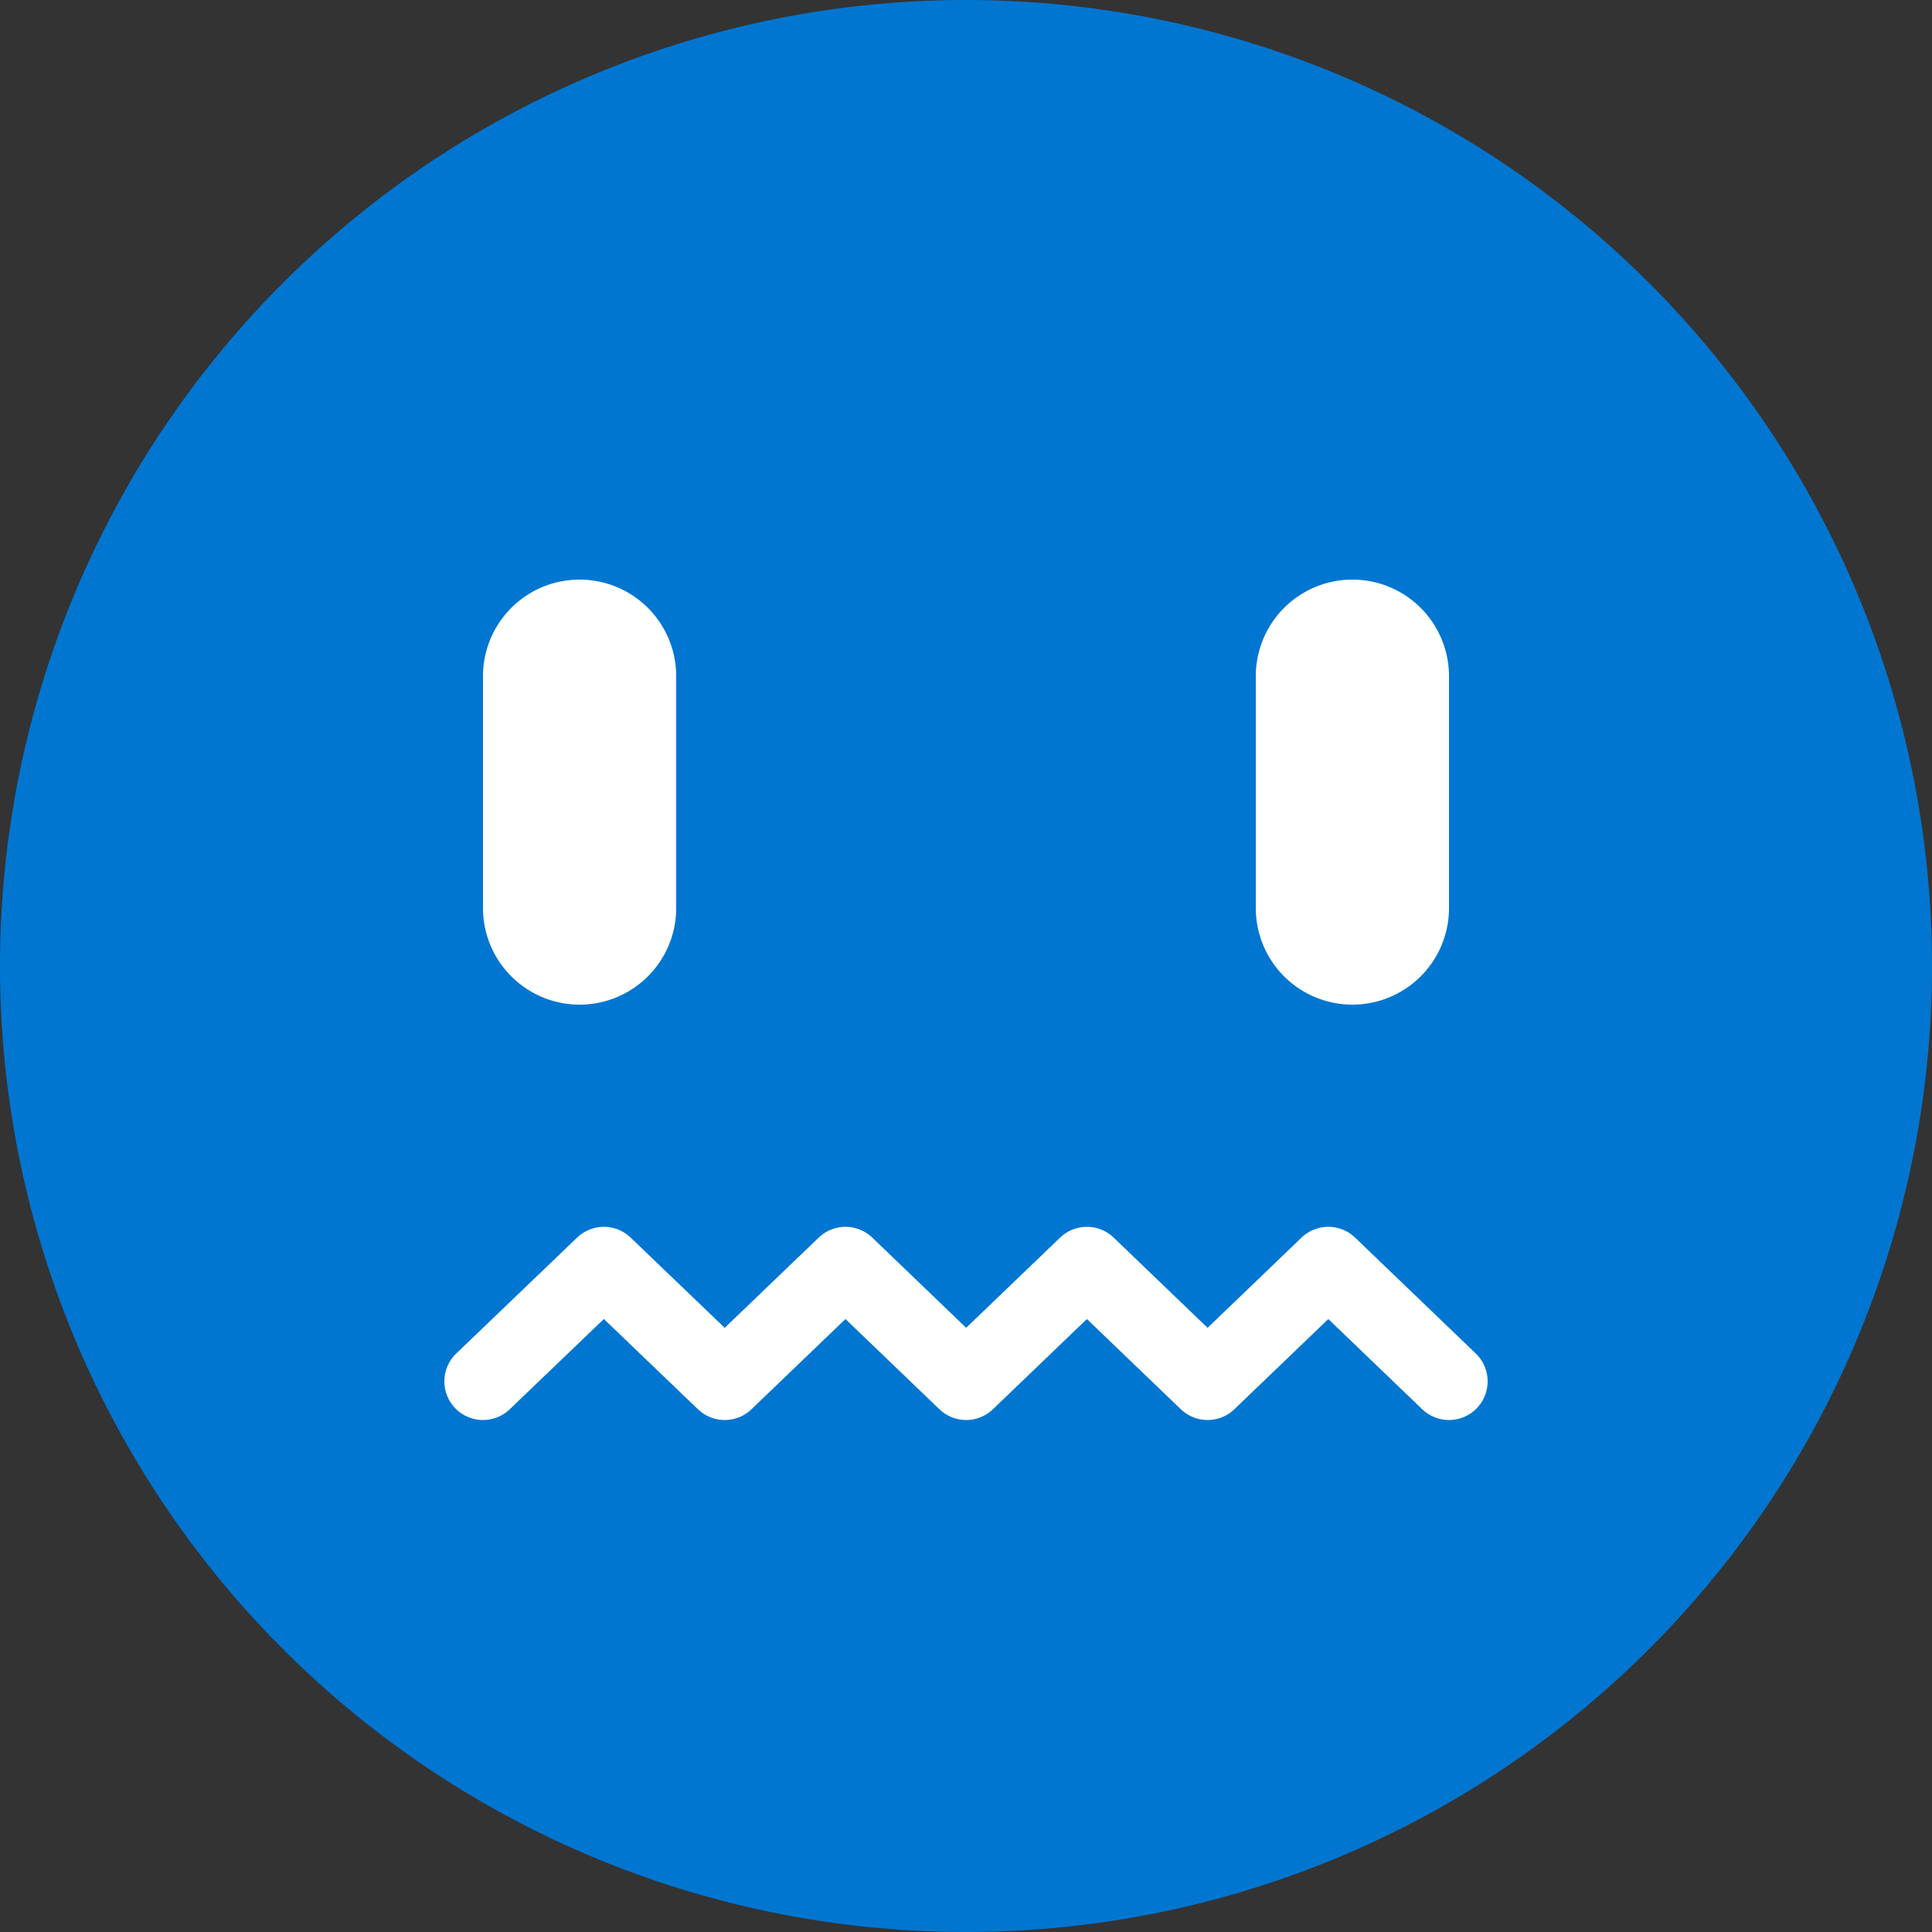 <svg id="グループ_11702" data-name="グループ 11702" xmlns="http://www.w3.org/2000/svg" xmlns:xlink="http://www.w3.org/1999/xlink" width="100" height="100" viewBox="0 0 100 100">
  <rect x="0" y="0" width="100" height="100" fill="#333333" stroke="none"/>
  <defs>
    <clipPath id="clip-path">
      <rect id="長方形_2023" data-name="長方形 2023" width="100" height="100" fill="none"/>
    </clipPath>
  </defs>
  <g id="グループ_11701" data-name="グループ 11701" clip-path="url(#clip-path)">
    <path id="パス_3536" data-name="パス 3536" d="M100,50A50,50,0,1,1,50,0a50,50,0,0,1,50,50" fill="#0076d1"/>
    <path id="パス_3537" data-name="パス 3537" d="M75,71.5l-6.247-6-6.248,6-6.248-6-6.249,6-6.246-6-6.251,6-6.255-6L25,71.5" fill="none" stroke="#fff" stroke-linecap="round" stroke-linejoin="round" stroke-width="4"/>
    <path id="パス_3538" data-name="パス 3538" d="M30,52h0a5,5,0,0,1-5-5V35a5,5,0,0,1,10,0V47a5,5,0,0,1-5,5" fill="#fff"/>
    <path id="パス_3539" data-name="パス 3539" d="M70,52h0a5,5,0,0,1-5-5V35a5,5,0,0,1,10,0V47a5,5,0,0,1-5,5" fill="#fff"/>
  </g>
</svg>
